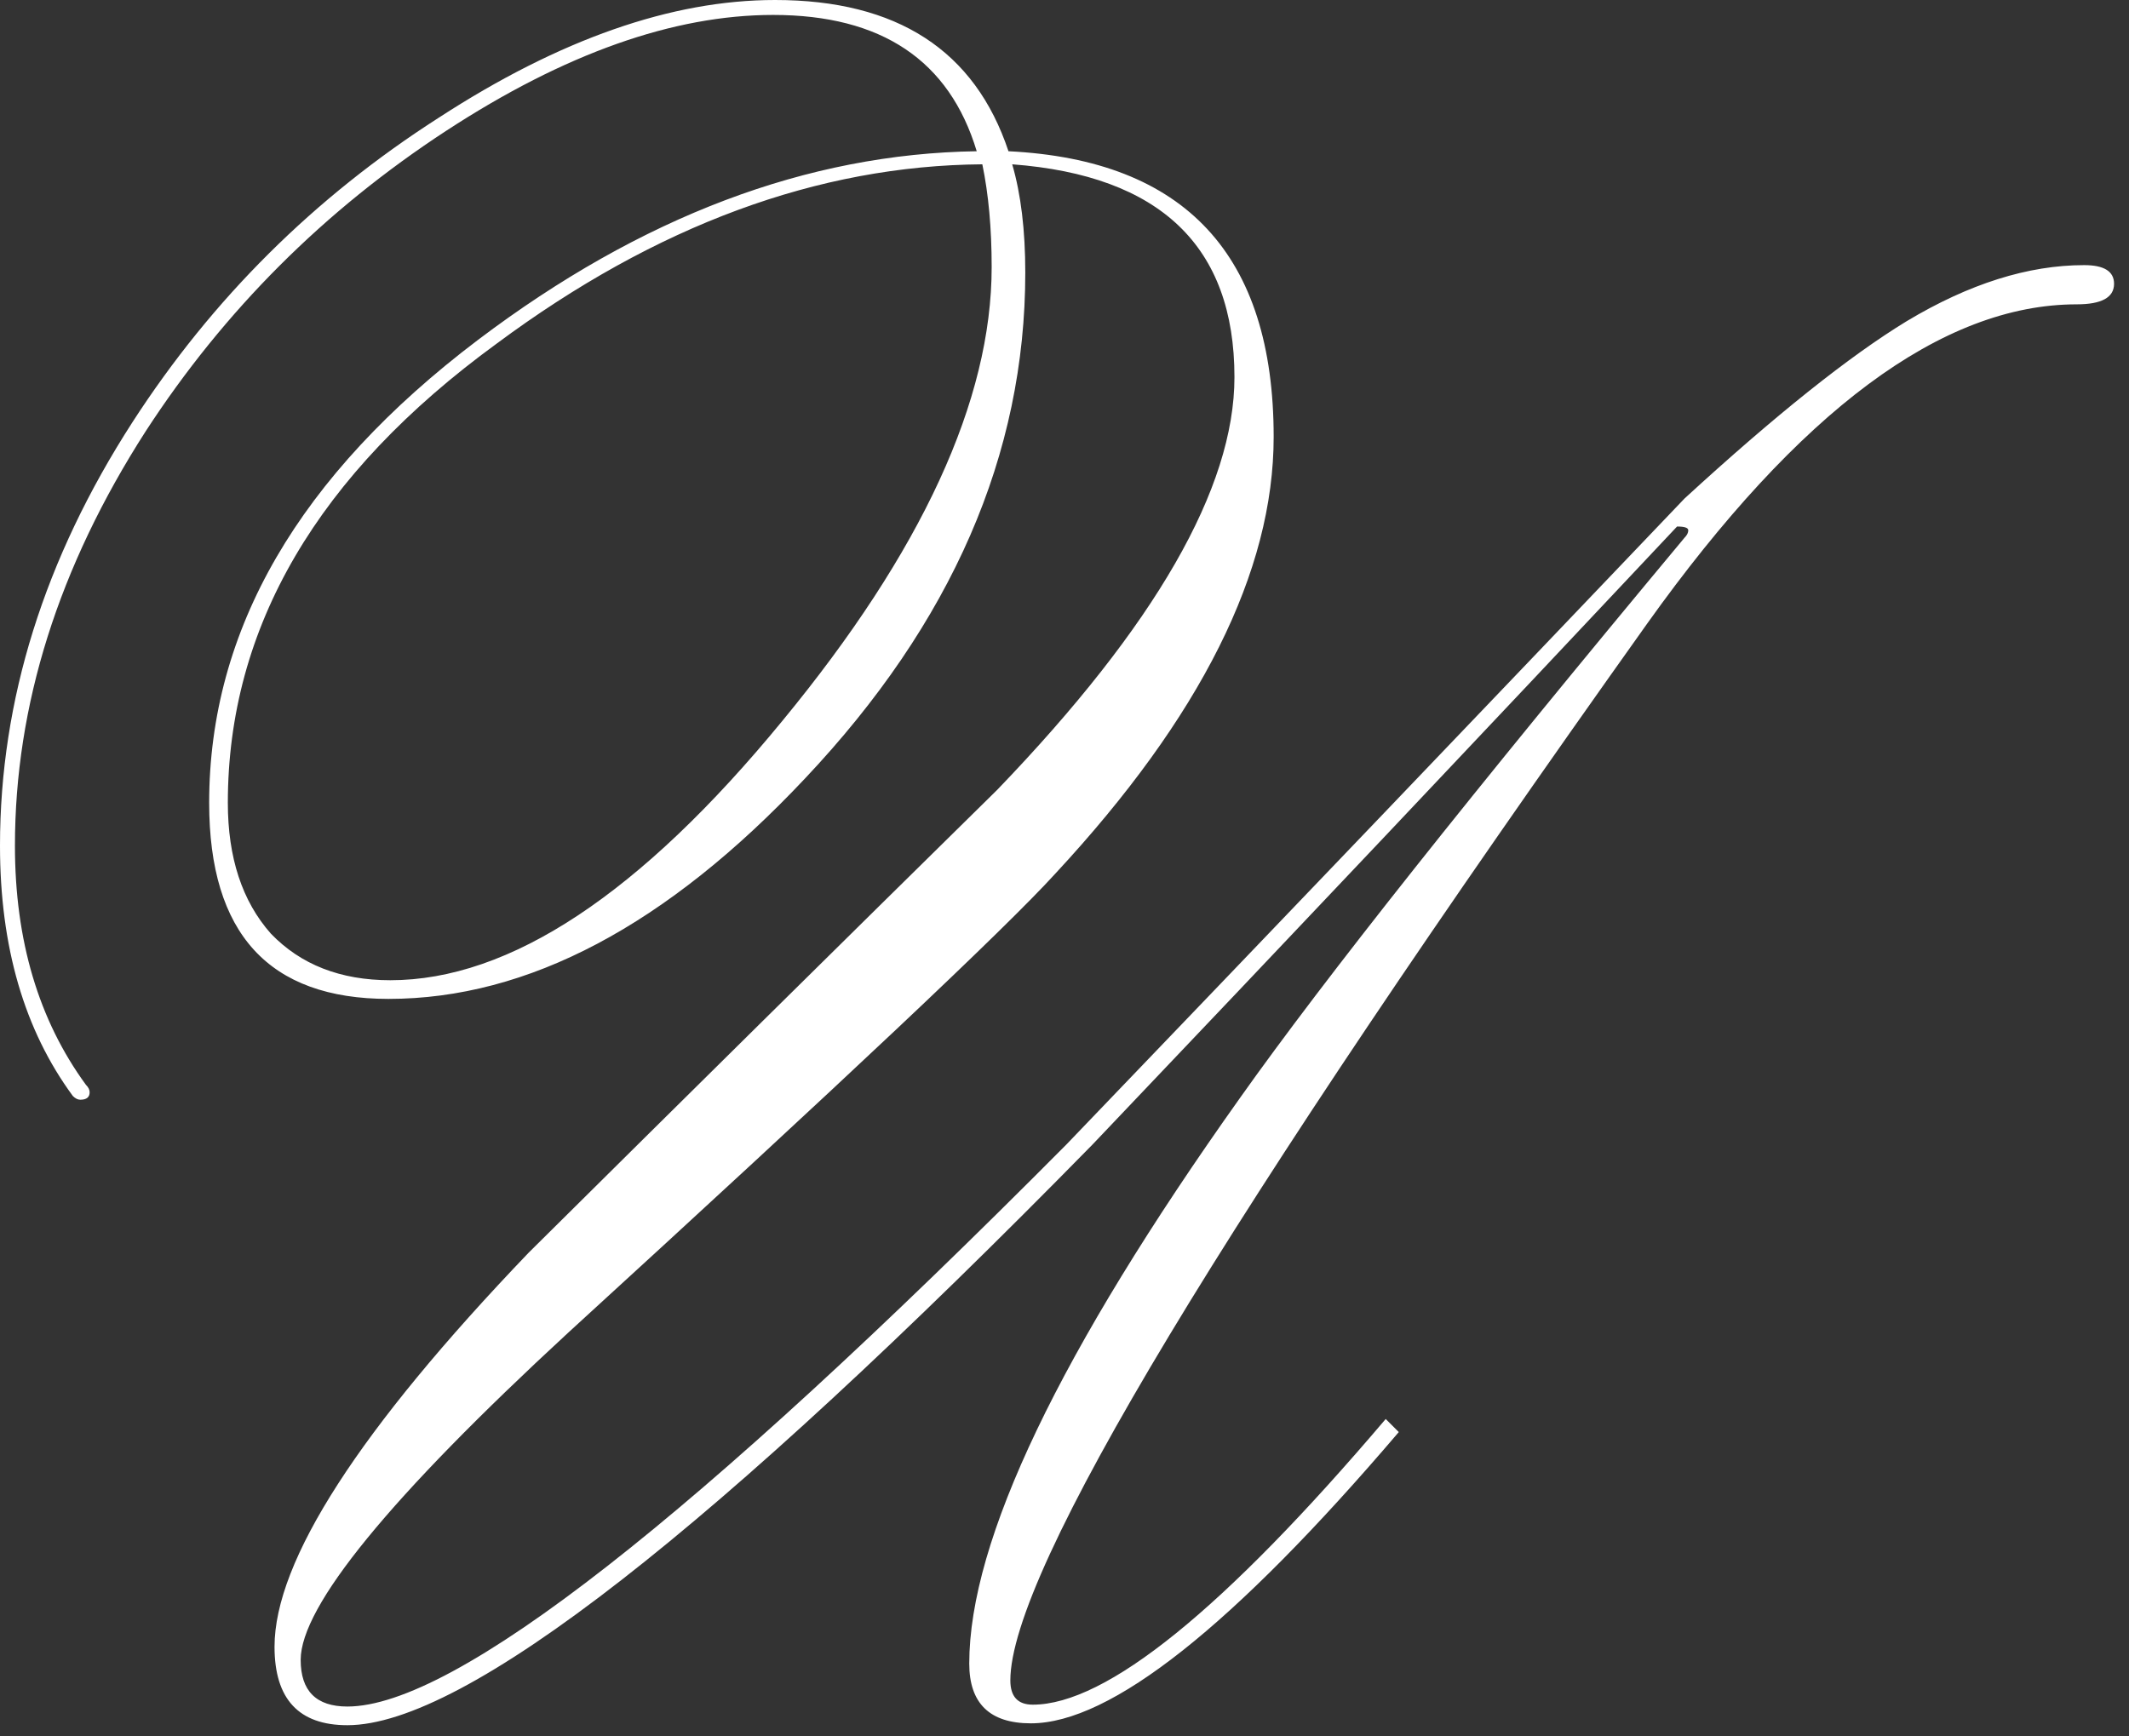 <?xml version="1.0" encoding="UTF-8"?> <svg xmlns="http://www.w3.org/2000/svg" width="114" height="93" viewBox="0 0 114 93" fill="none"><rect x="0" y="0" width="114" height="93" fill="#333333" stroke="none"/><path d="M54.2 8.8C54.667 10.4 54.9 12.333 54.9 14.6C54.9 24.333 50.967 33.367 43.1 41.7C35.7 49.567 28.267 53.5 20.8 53.5C14.4 53.5 11.2 50 11.2 43C11.2 33.733 16 25.467 25.6 18.2C34.333 11.6 43.233 8.233 52.3 8.1C50.833 3.233 47.2 0.8 41.4 0.8C36.067 0.8 30.233 2.867 23.9 7C17.367 11.267 12 16.633 7.8 23.1C3.133 30.367 0.8 37.767 0.8 45.3C0.8 50.367 2.067 54.633 4.6 58.1C4.733 58.233 4.8 58.367 4.8 58.5C4.8 58.767 4.633 58.9 4.3 58.9C4.167 58.9 4.033 58.833 3.9 58.7C1.3 55.167 7.45058e-08 50.7 7.45058e-08 45.3C7.45058e-08 37.5 2.367 29.933 7.1 22.6C11.367 16 16.833 10.567 23.5 6.3C29.967 2.1 35.967 -2.6226e-06 41.5 -2.6226e-06C48.033 -2.6226e-06 52.2 2.7 54 8.1C63.467 8.567 68.2 13.667 68.2 23.4C68.2 30.6 64.3 38.4 56.5 46.8C53.833 49.733 45.133 57.933 30.4 71.4C20.867 80.2 16.1 86.033 16.1 88.9C16.1 90.567 16.933 91.4 18.6 91.4C24.333 91.4 37.167 81.367 57.1 61.3C68.167 49.767 79.2 38.233 90.2 26.7C95.067 22.233 99.033 19.067 102.1 17.2C105.433 15.2 108.6 14.2 111.6 14.2C112.667 14.2 113.2 14.533 113.2 15.2C113.2 15.933 112.533 16.3 111.2 16.3C104 16.3 96.333 22 88.2 33.4C65.467 65.333 54.1 84.2 54.1 90C54.1 90.867 54.5 91.3 55.3 91.3C59.233 91.3 65.533 86.2 74.2 76L74.9 76.7C66.033 87.1 59.467 92.3 55.2 92.3C53 92.3 51.9 91.233 51.9 89.1C51.9 82.5 56.733 72.4 66.4 58.8C70.933 52.4 78.867 42.4 90.2 28.8C90.333 28.667 90.4 28.533 90.4 28.4C90.4 28.267 90.2 28.2 89.8 28.2C79.4 39.267 68.967 50.3 58.5 61.3C38.167 82.033 24.867 92.4 18.6 92.4C16 92.4 14.7 91 14.7 88.2C14.7 83.6 19.233 76.567 28.3 67.1C36.633 58.833 45 50.567 53.4 42.3C61.867 33.5 66.1 26.133 66.1 20.2C66.1 13.2 62.133 9.4 54.2 8.8ZM52.6 8.8C43.8 8.867 35.133 12.067 26.6 18.4C17 25.4 12.2 33.6 12.2 43C12.2 45.933 12.967 48.267 14.5 50C16.1 51.667 18.233 52.5 20.9 52.5C27.3 52.5 34.3 47.867 41.9 38.6C49.367 29.533 53.1 21.433 53.1 14.3C53.1 12.233 52.933 10.4 52.6 8.8Z" fill="white"></path></svg> 